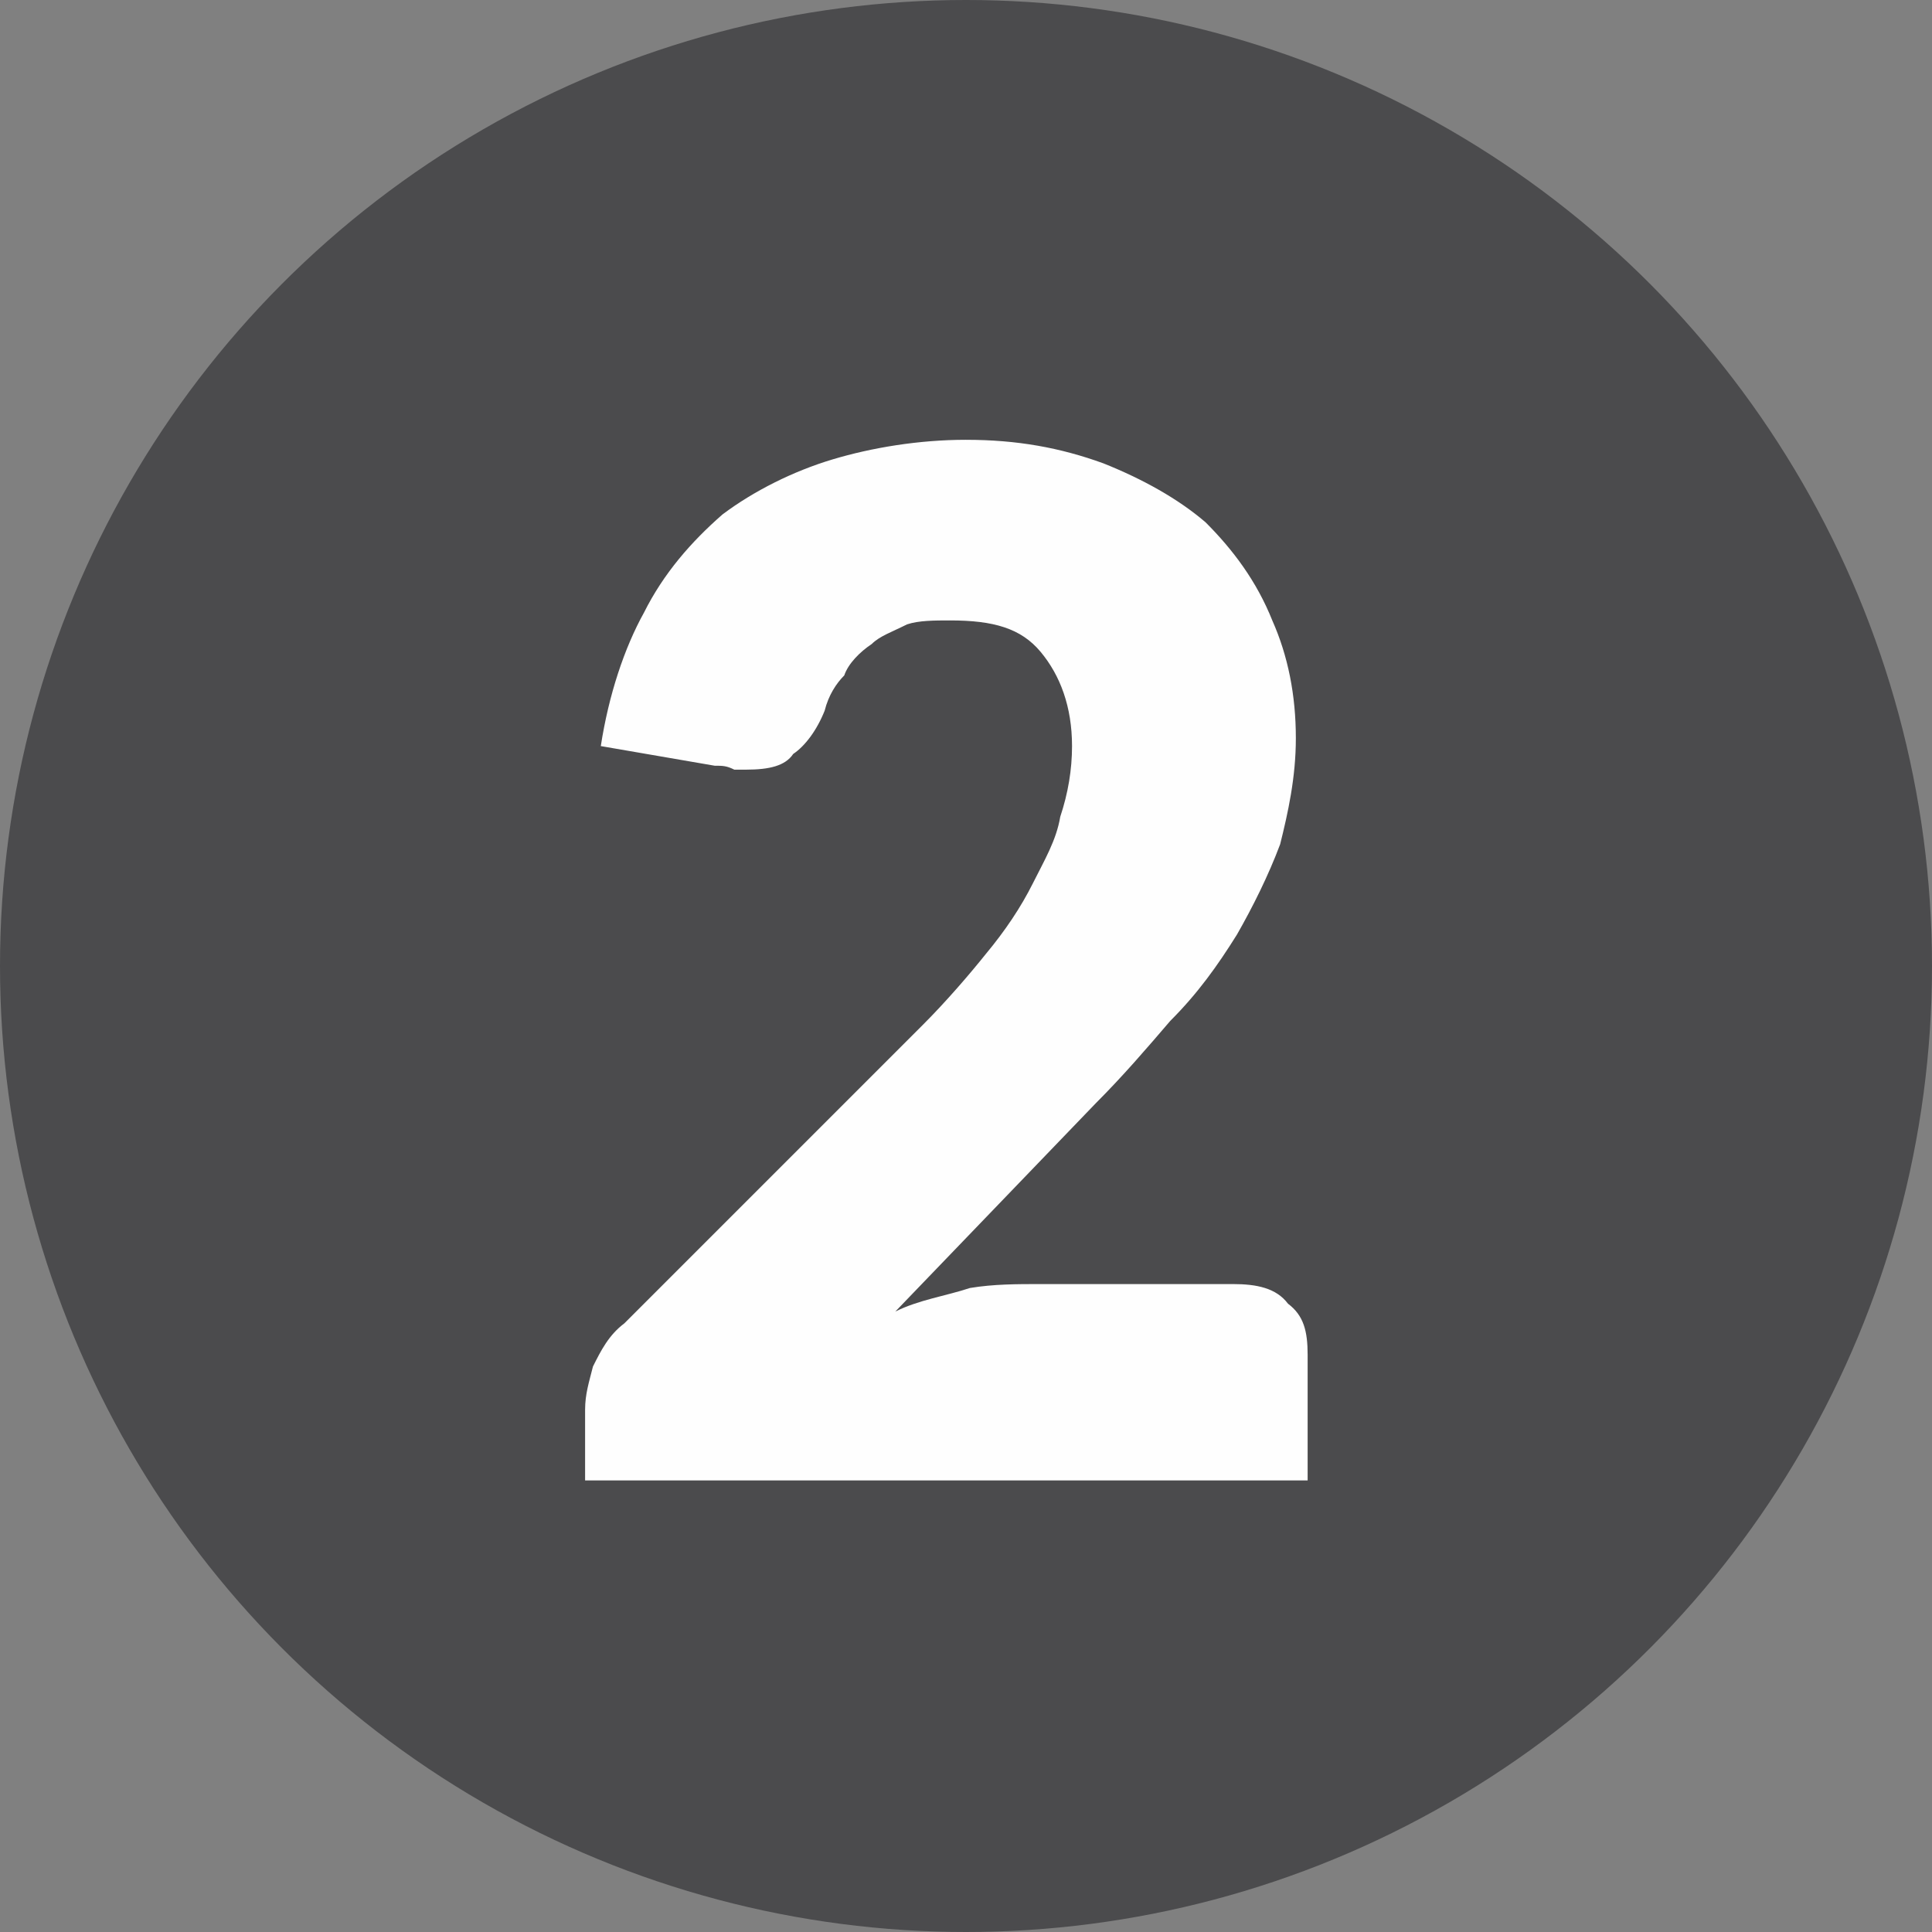 <?xml version="1.0" encoding="UTF-8"?>
<svg xmlns="http://www.w3.org/2000/svg" xmlns:xlink="http://www.w3.org/1999/xlink" xmlns:xodm="http://www.corel.com/coreldraw/odm/2003" xml:space="preserve" width="103px" height="103px" style="shape-rendering:geometricPrecision; text-rendering:geometricPrecision; image-rendering:optimizeQuality; fill-rule:evenodd; clip-rule:evenodd" viewBox="0 0 4920 4920"><rect x="0" y="0" width="4920" height="4920" fill="#808080" stroke="none"/> <defs>  <style type="text/css">       .fil0 {fill:#4B4B4D}    .fil1 {fill:#FEFEFE;fill-rule:nonzero}     </style> </defs> <g id="Ebene_x0020_1">    <circle class="fil0" cx="2460" cy="2460" r="2460"></circle>  <path class="fil1" d="M2460 1120c130,0 240,20 350,60 100,40 190,90 260,150 70,70 130,150 170,250 40,90 60,190 60,300 0,100 -20,190 -40,270 -30,80 -70,160 -110,230 -50,80 -100,150 -170,220 -60,70 -120,140 -190,210l-510 530c60,-30 130,-40 190,-60 60,-10 120,-10 180,-10l490 0c60,0 110,10 140,50 40,30 50,70 50,130l0 320 -1840 0 0 -180c0,-40 10,-70 20,-110 20,-40 40,-80 80,-110l760 -760c60,-60 120,-130 160,-180 50,-60 90,-120 120,-180 30,-60 60,-110 70,-170 20,-60 30,-120 30,-180 0,-100 -30,-180 -80,-240 -50,-60 -120,-80 -230,-80 -40,0 -80,0 -110,10 -40,20 -70,30 -90,50 -30,20 -60,50 -70,80 -20,20 -40,50 -50,90 -20,50 -50,90 -80,110 -20,30 -60,40 -120,40 -10,0 -20,0 -30,0 -20,-10 -30,-10 -50,-10l-290 -50c20,-130 60,-250 110,-340 50,-100 120,-180 200,-250 80,-60 180,-110 280,-140 100,-30 220,-50 340,-50z"></path> </g></svg>
